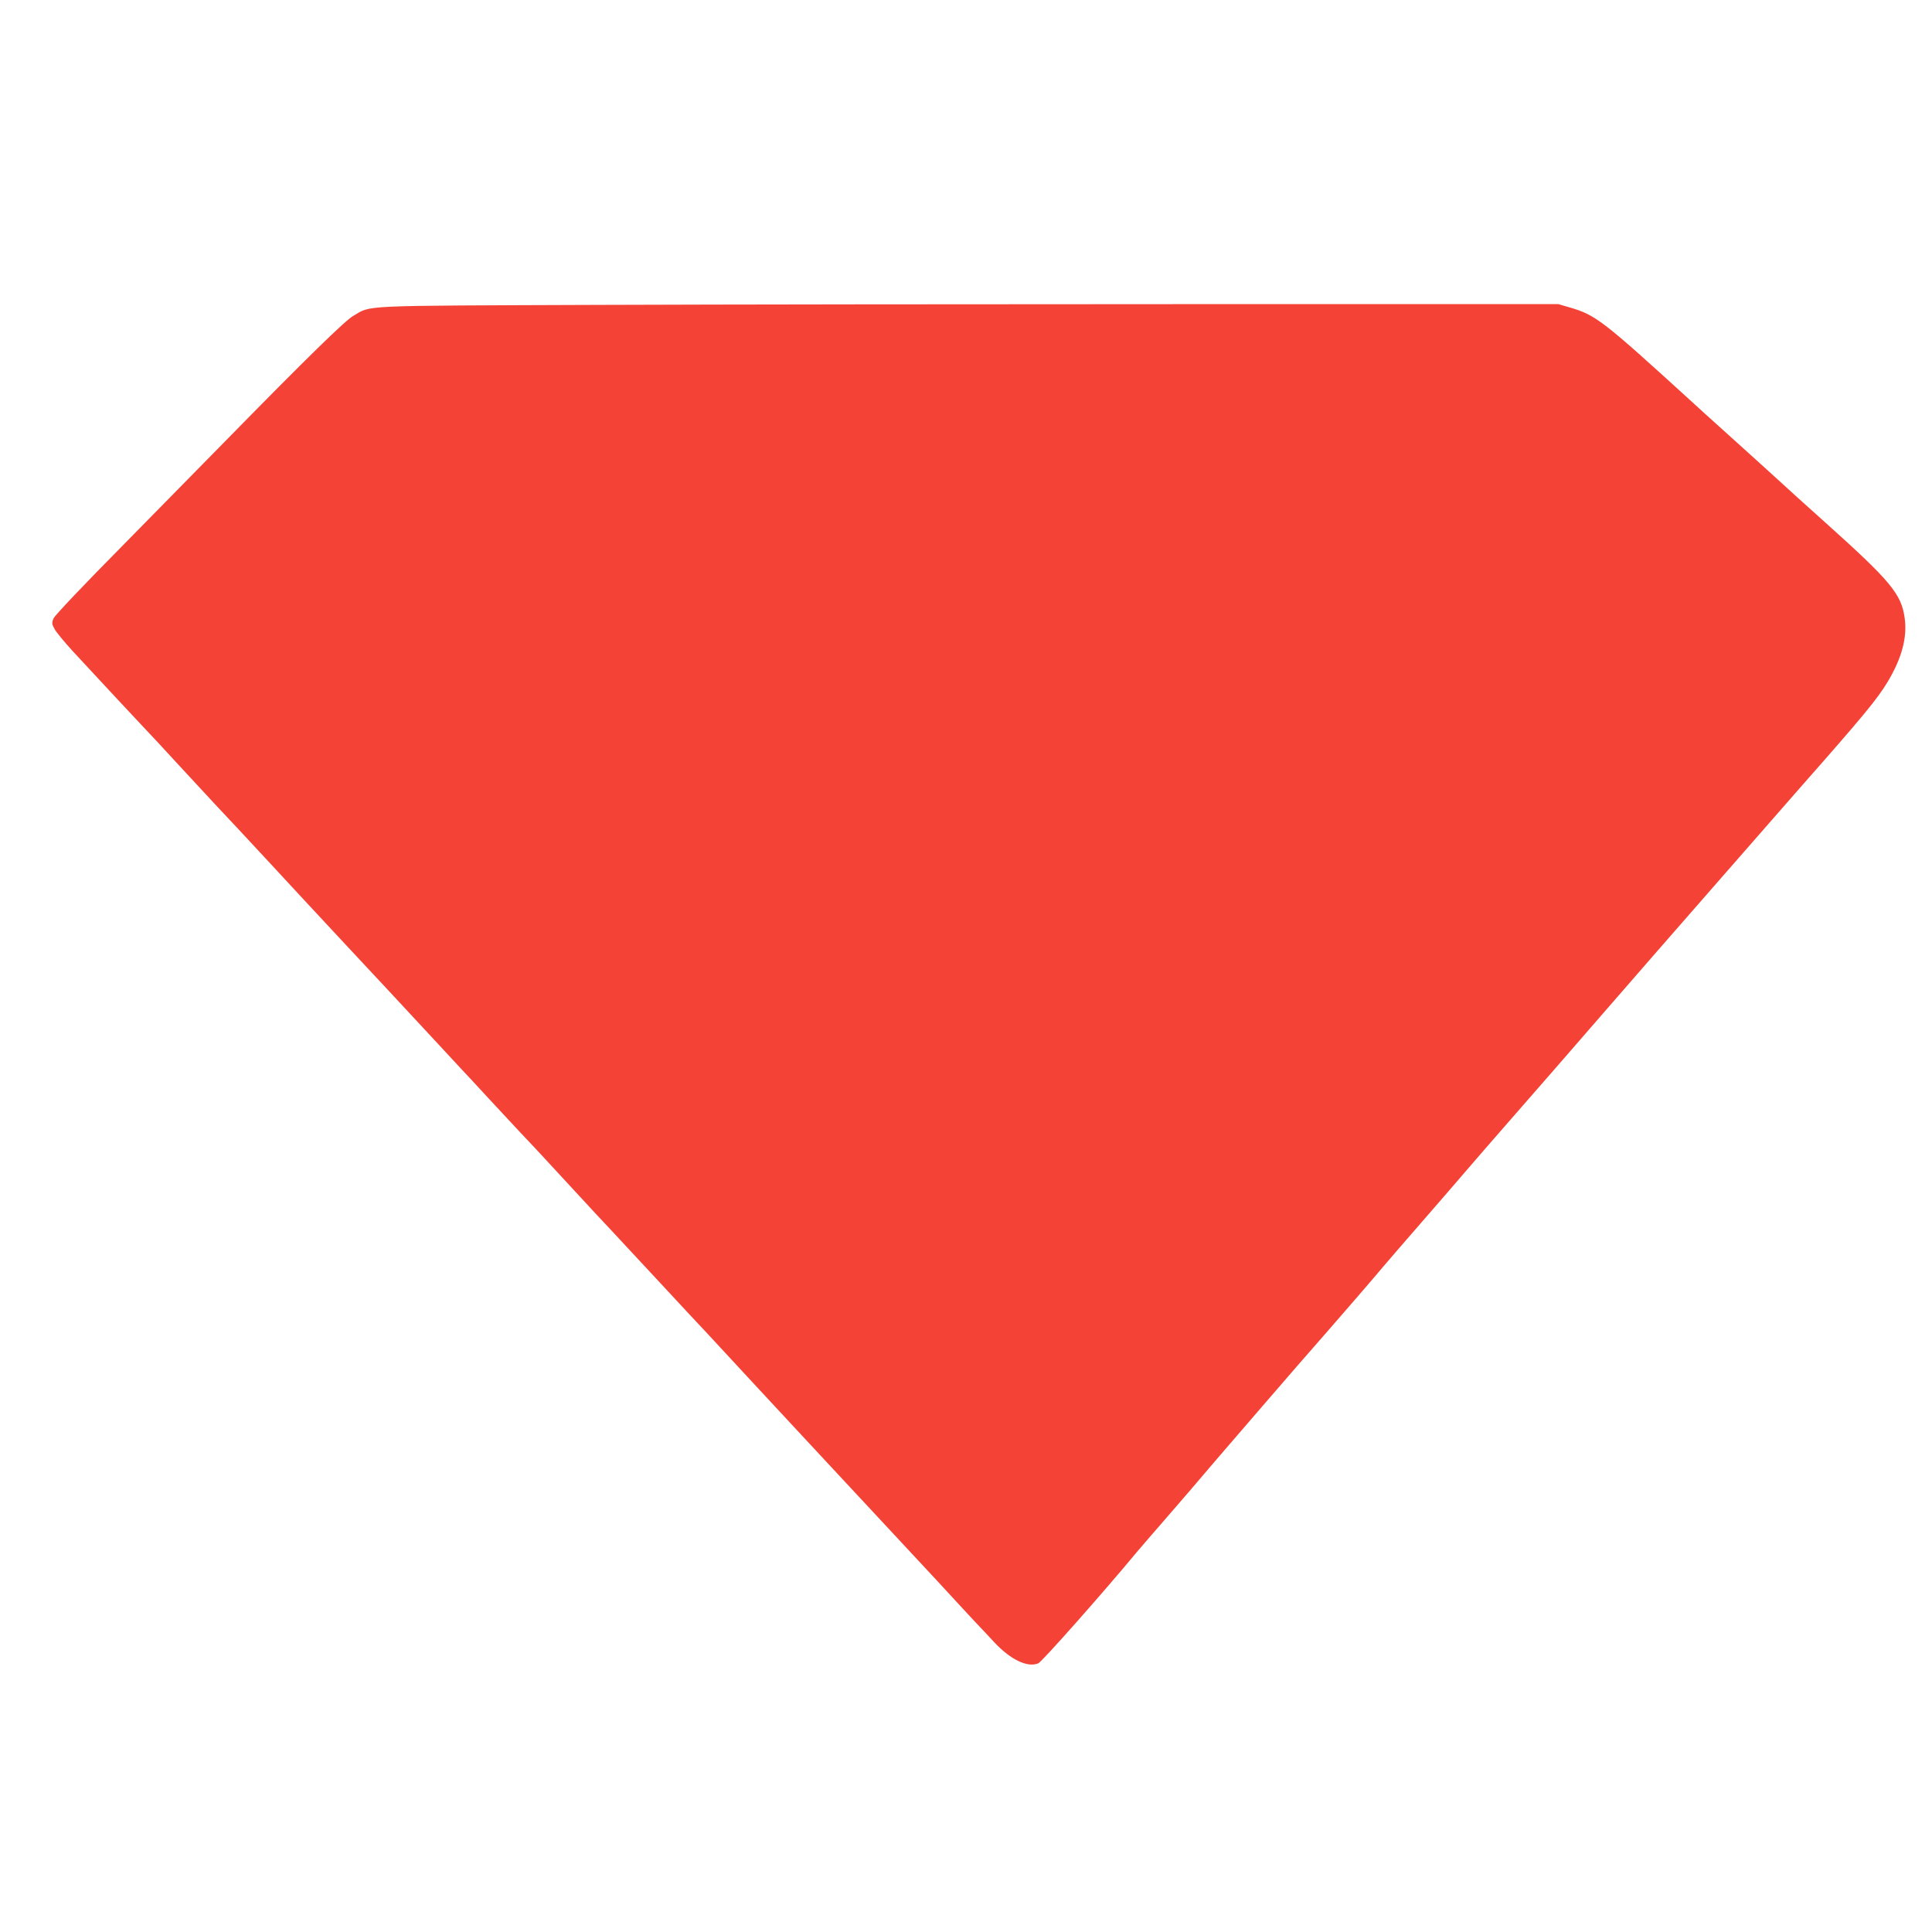 <?xml version="1.0" standalone="no"?>
<!DOCTYPE svg PUBLIC "-//W3C//DTD SVG 20010904//EN"
 "http://www.w3.org/TR/2001/REC-SVG-20010904/DTD/svg10.dtd">
<svg version="1.0" xmlns="http://www.w3.org/2000/svg"
 width="1280pt" height="1280pt" viewBox="0 0 1280 1280"
 preserveAspectRatio="xMidYMid meet">
<g transform="translate(0,1280) scale(0.1,-0.1)"
fill="#f44336" stroke="none">
<path d="M3960 10780 c-1607 -6 -1496 -1 -1620 -73 -54 -31 -308 -279 -840
-822 -119 -121 -422 -429 -673 -685 -275 -278 -464 -477 -472 -497 -13 -31
-12 -37 8 -73 12 -21 65 -85 117 -142 221 -238 397 -428 459 -493 37 -38 150
-160 251 -270 238 -257 278 -301 376 -404 44 -48 145 -156 224 -241 211 -228
235 -254 465 -501 194 -207 442 -474 660 -709 48 -52 111 -120 139 -150 29
-30 110 -118 181 -195 71 -77 167 -180 214 -230 47 -49 138 -146 201 -215 125
-135 225 -244 305 -330 29 -30 117 -125 196 -210 79 -85 205 -220 279 -300 74
-80 191 -206 261 -280 69 -74 216 -233 326 -352 110 -119 263 -283 339 -365
76 -82 191 -205 254 -273 63 -68 185 -199 270 -290 85 -91 236 -253 335 -360
98 -107 209 -226 245 -265 37 -38 93 -98 125 -133 110 -118 222 -172 294 -142
24 10 428 466 651 735 19 23 116 135 215 249 99 114 196 227 215 250 19 23 89
104 155 181 66 76 179 207 250 290 148 172 320 370 404 465 82 93 361 416 396
459 17 20 131 153 255 295 124 142 245 283 270 312 42 50 224 259 425 489 107
122 309 354 470 540 109 126 309 356 374 430 15 17 217 248 450 515 233 267
471 539 530 606 404 458 497 571 565 683 96 159 133 298 115 426 -22 160 -93
245 -529 636 -113 101 -259 233 -325 294 -66 60 -208 189 -315 285 -107 96
-217 196 -244 221 -589 537 -632 570 -802 621 l-79 23 -2460 0 c-1353 0 -3110
-2 -3905 -5z"/>
</g>
</svg>
